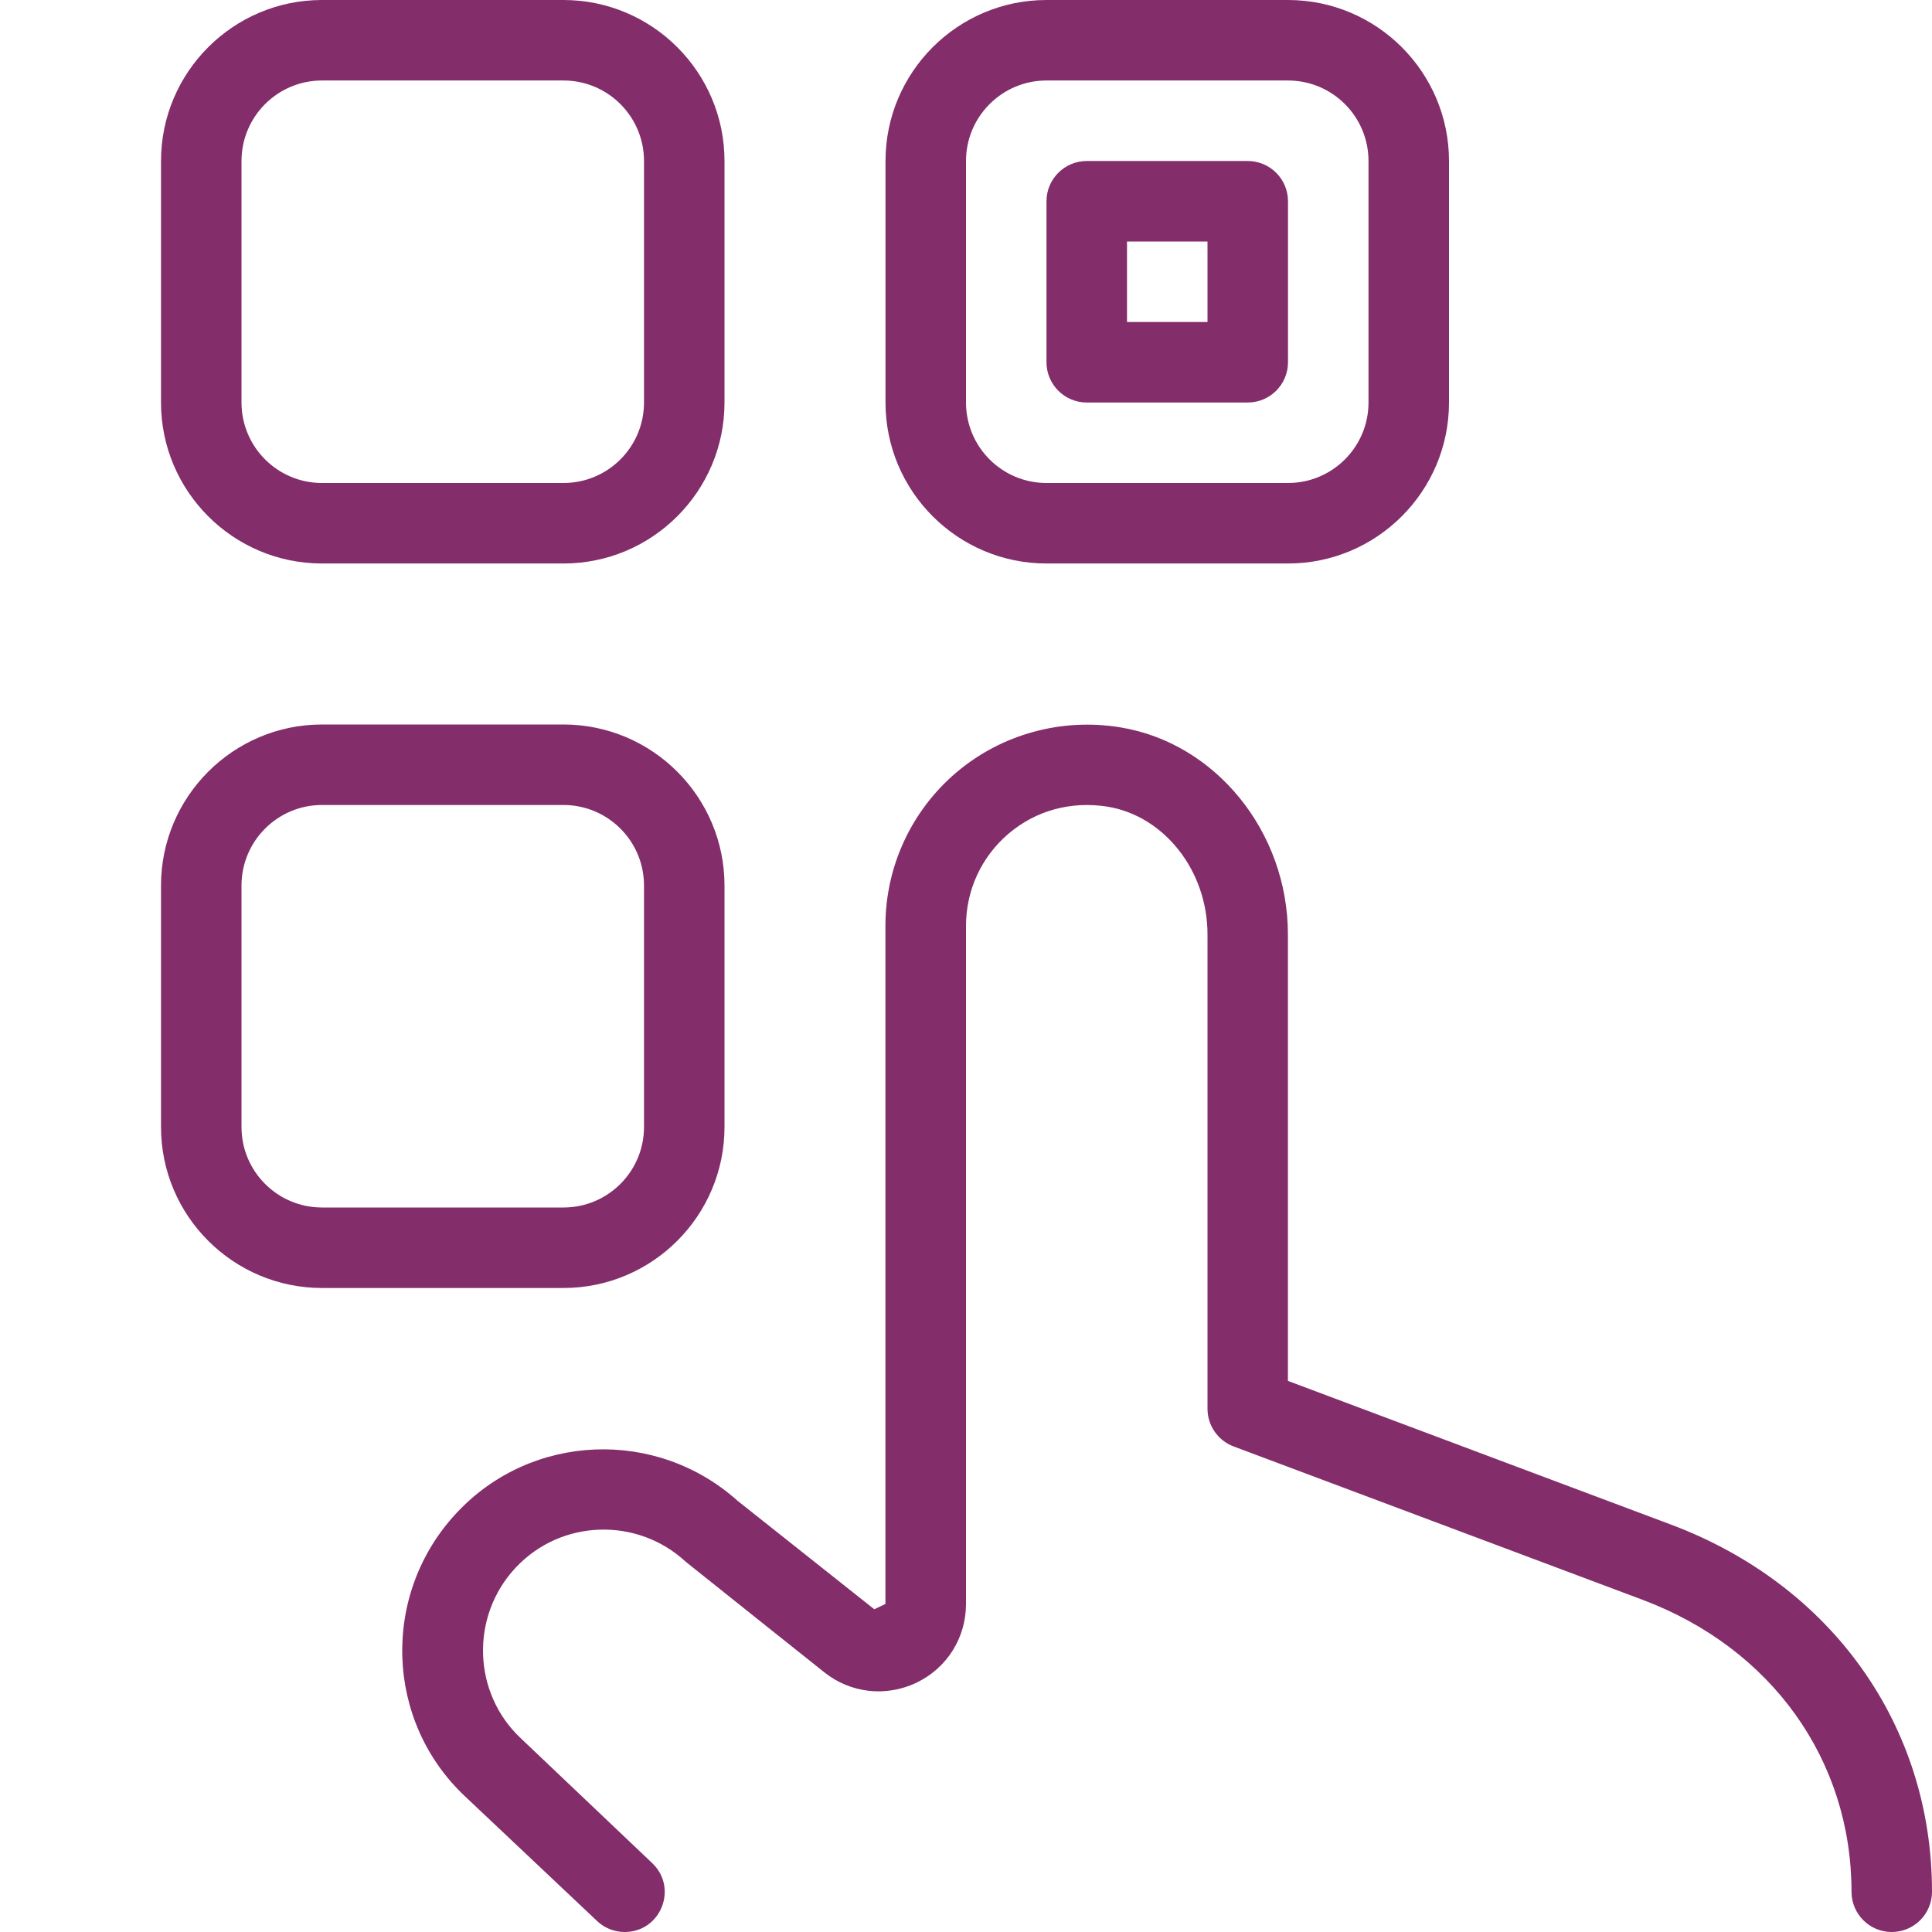 <svg width="95" height="95" viewBox="0 0 95 95" fill="none" xmlns="http://www.w3.org/2000/svg">
<g clip-path="url(#clip0_12_295)">
<path d="M15.833 27.708H27.708C32.074 27.708 35.625 24.158 35.625 19.792V7.917C35.625 3.551 32.074 0 27.708 0H15.833C11.467 0 7.917 3.551 7.917 7.917V19.792C7.917 24.158 11.467 27.708 15.833 27.708ZM11.875 7.917C11.875 5.732 13.648 3.958 15.833 3.958H27.708C29.893 3.958 31.667 5.732 31.667 7.917V19.792C31.667 21.977 29.893 23.75 27.708 23.75H15.833C13.648 23.75 11.875 21.977 11.875 19.792V7.917ZM35.625 55.417V43.542C35.625 39.176 32.074 35.625 27.708 35.625H15.833C11.467 35.625 7.917 39.176 7.917 43.542V55.417C7.917 59.783 11.467 63.333 15.833 63.333H27.708C32.074 63.333 35.625 59.783 35.625 55.417ZM11.875 55.417V43.542C11.875 41.357 13.648 39.583 15.833 39.583H27.708C29.893 39.583 31.667 41.357 31.667 43.542V55.417C31.667 57.602 29.893 59.375 27.708 59.375H15.833C13.648 59.375 11.875 57.602 11.875 55.417ZM51.458 27.708H63.333C67.699 27.708 71.25 24.158 71.25 19.792V7.917C71.25 3.551 67.699 0 63.333 0H51.458C47.092 0 43.542 3.551 43.542 7.917V19.792C43.542 24.158 47.092 27.708 51.458 27.708ZM47.5 7.917C47.5 5.732 49.273 3.958 51.458 3.958H63.333C65.518 3.958 67.292 5.732 67.292 7.917V19.792C67.292 21.977 65.518 23.75 63.333 23.75H51.458C49.273 23.75 47.5 21.977 47.5 19.792V7.917ZM53.438 19.792H61.354C62.447 19.792 63.333 18.905 63.333 17.812V9.896C63.333 8.803 62.447 7.917 61.354 7.917H53.438C52.345 7.917 51.458 8.803 51.458 9.896V17.812C51.458 18.905 52.345 19.792 53.438 19.792ZM55.417 11.875H59.375V15.833H55.417V11.875ZM95 93.021C95 94.113 94.113 95 93.021 95C91.928 95 91.042 94.113 91.042 93.021C91.042 86.541 87.107 81.043 80.766 78.664L60.657 71.123C59.886 70.834 59.375 70.094 59.375 69.271V45.944C59.375 42.821 57.257 40.122 54.451 39.663C52.669 39.385 50.944 39.845 49.594 40.992C48.26 42.125 47.5 43.775 47.5 45.521V78.866C47.5 80.532 46.57 82.017 45.066 82.741C43.565 83.454 41.824 83.263 40.529 82.227C40.529 82.227 33.737 76.815 33.725 76.8C31.326 74.575 27.578 74.706 25.353 77.088C23.117 79.479 23.239 83.252 25.606 85.472L32.07 91.612C33.357 92.835 32.494 95 30.717 95C30.214 95 29.731 94.81 29.367 94.466L22.875 88.338C18.917 84.629 18.727 78.371 22.456 74.389C26.129 70.454 32.28 70.217 36.27 73.799C36.282 73.807 42.991 79.131 42.991 79.131L43.538 78.87V45.525C43.538 42.619 44.808 39.868 47.025 37.984C49.246 36.1 52.199 35.292 55.08 35.764C59.783 36.528 63.329 40.909 63.329 45.948V67.901L82.155 74.963C90.076 77.932 95 84.851 95 93.021Z" fill="#832d6a"/>
</g>
<defs>
<clipPath id="clip0_12_295">
<rect width="95" height="95" fill="white"/>
</clipPath>
</defs>
</svg>